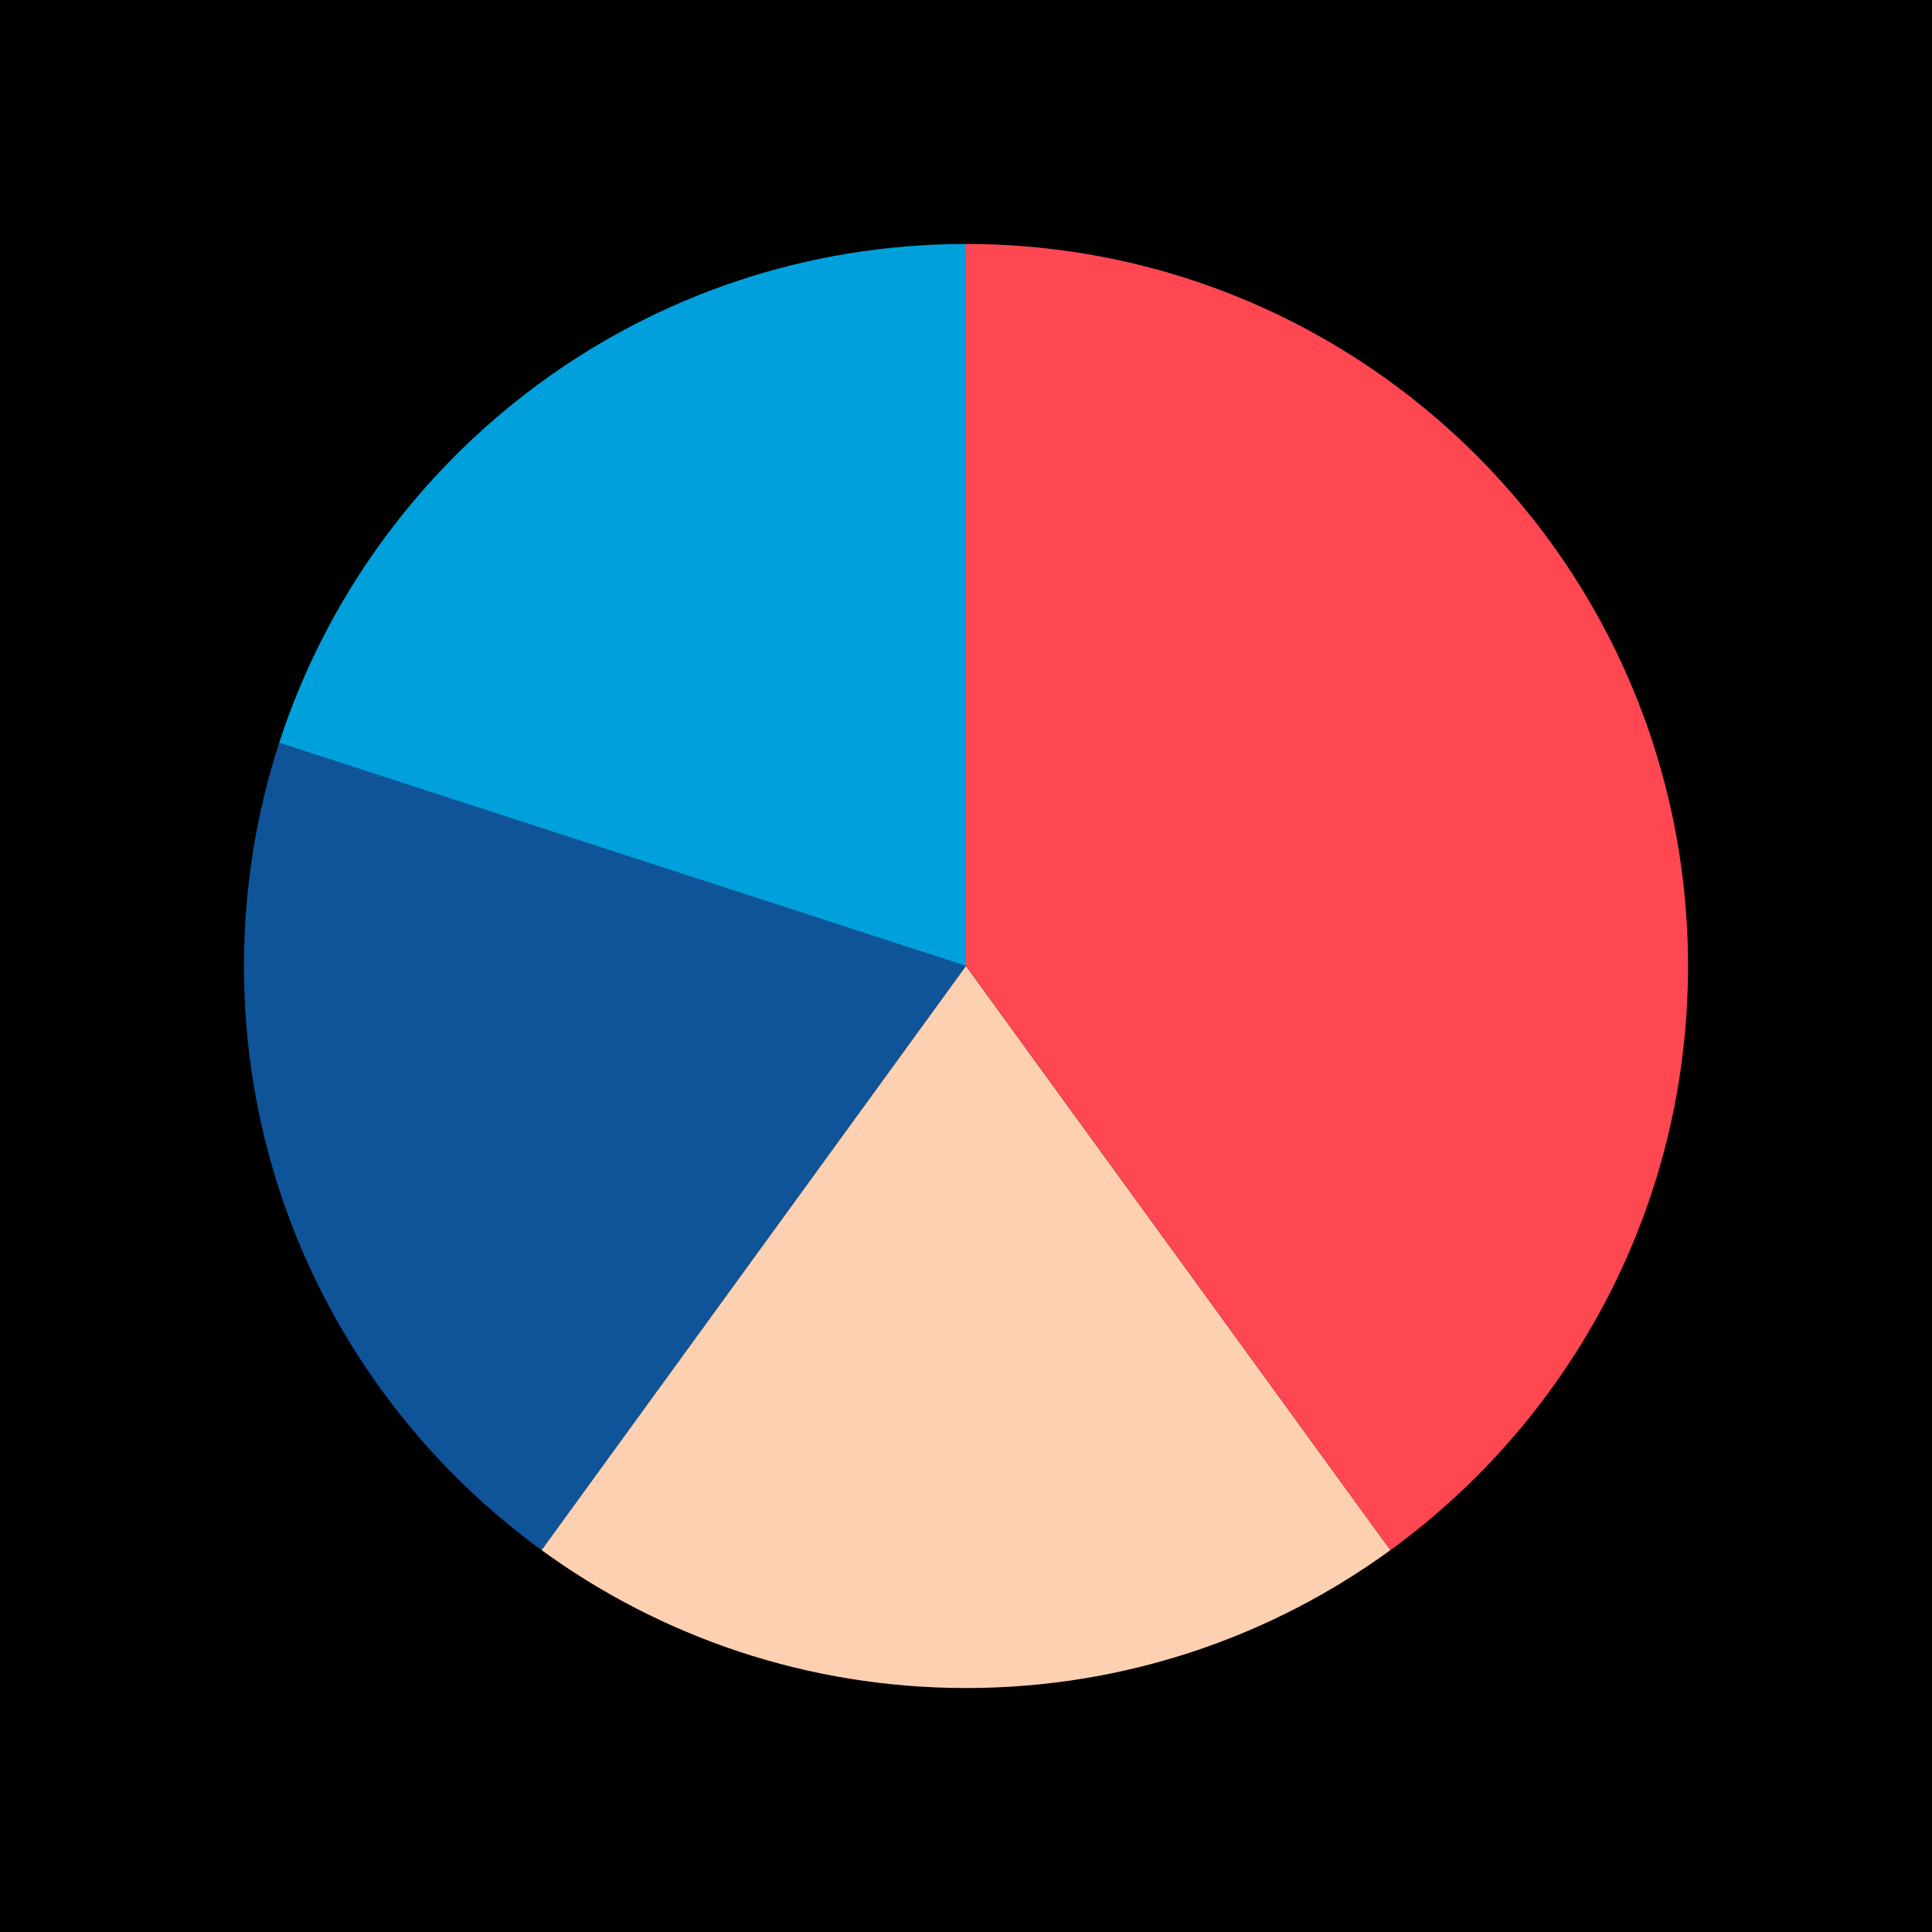 <svg xmlns="http://www.w3.org/2000/svg" viewBox="0.0 0.0 500.0 500.0" width="368" height="368">
  <defs>
    <style>
      .cls-1 {
        fill: #ff4751;
      }

      .cls-2 {
        fill: #0f5499;
      }

      .cls-3 {
        fill: #00a0dd;
      }

      .cls-4 {
        fill: #fcd0b1;
      }
    </style>
  </defs>
  <g id="Background">
    <rect x="0" y="0" width="500" height="500" />
  </g>
  <g id="Pie_Chart" data-name="Pie Chart">
    <path class="cls-2" d="M63.138,250c0,62.15,30.349,117.202,77.027,151.174l109.834-151.174-177.75-57.755c-5.906,18.189-9.111,37.596-9.111,57.755Z" />
    <path class="cls-3" d="M72.25,192.245l177.75,57.755V63.138c-83.042,0-153.42,54.176-177.75,129.107Z" />
    <path class="cls-4" d="M359.834,401.174l-109.834-151.174-109.834,151.174c30.832,22.439,68.783,35.688,109.834,35.688s79.002-13.248,109.834-35.688Z" />
    <path class="cls-1" d="M436.861,250c0-103.201-83.661-186.862-186.862-186.862v186.862l109.834,151.174c46.678-33.972,77.027-89.024,77.027-151.174Z" />
  </g>
</svg>